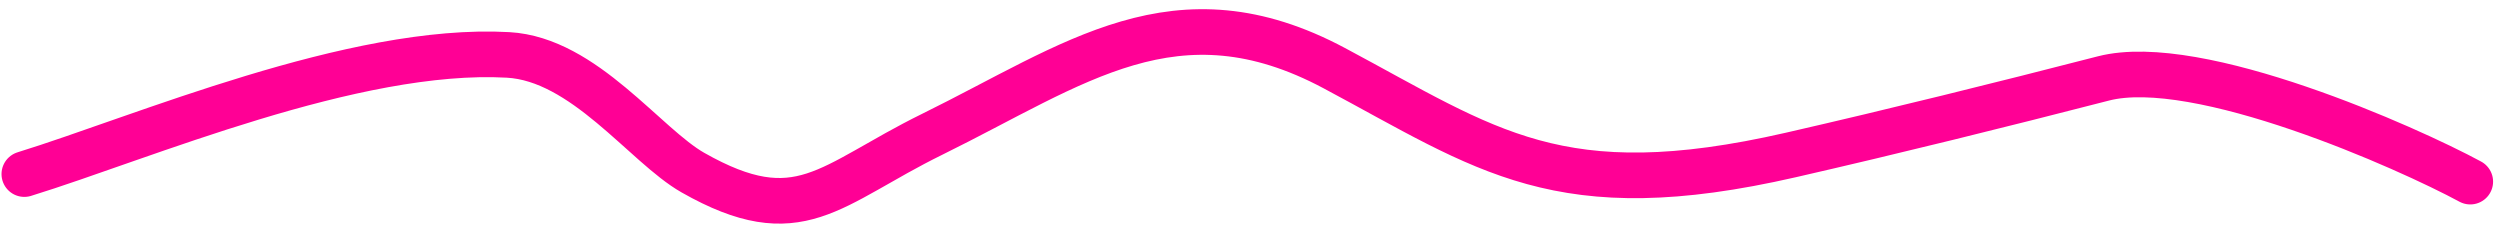 <?xml version="1.0" encoding="UTF-8"?> <svg xmlns="http://www.w3.org/2000/svg" width="137" height="13" viewBox="0 0 137 13" fill="none"><path d="M1.333 9.54C7.763 7.556 19.391 2.536 27.843 3.009C32.016 3.243 35.351 7.972 37.971 9.459C43.804 12.771 45.423 10.143 51.077 7.363C58.904 3.514 64.458 -0.884 73.119 3.735C81.499 8.204 85.414 11.406 98.139 8.492C103.85 7.184 109.664 5.743 115.266 4.299C120.448 2.963 131.962 8.108 135.371 9.953" stroke="#FF0095" stroke-width="2.5" stroke-linecap="round"></path></svg> 